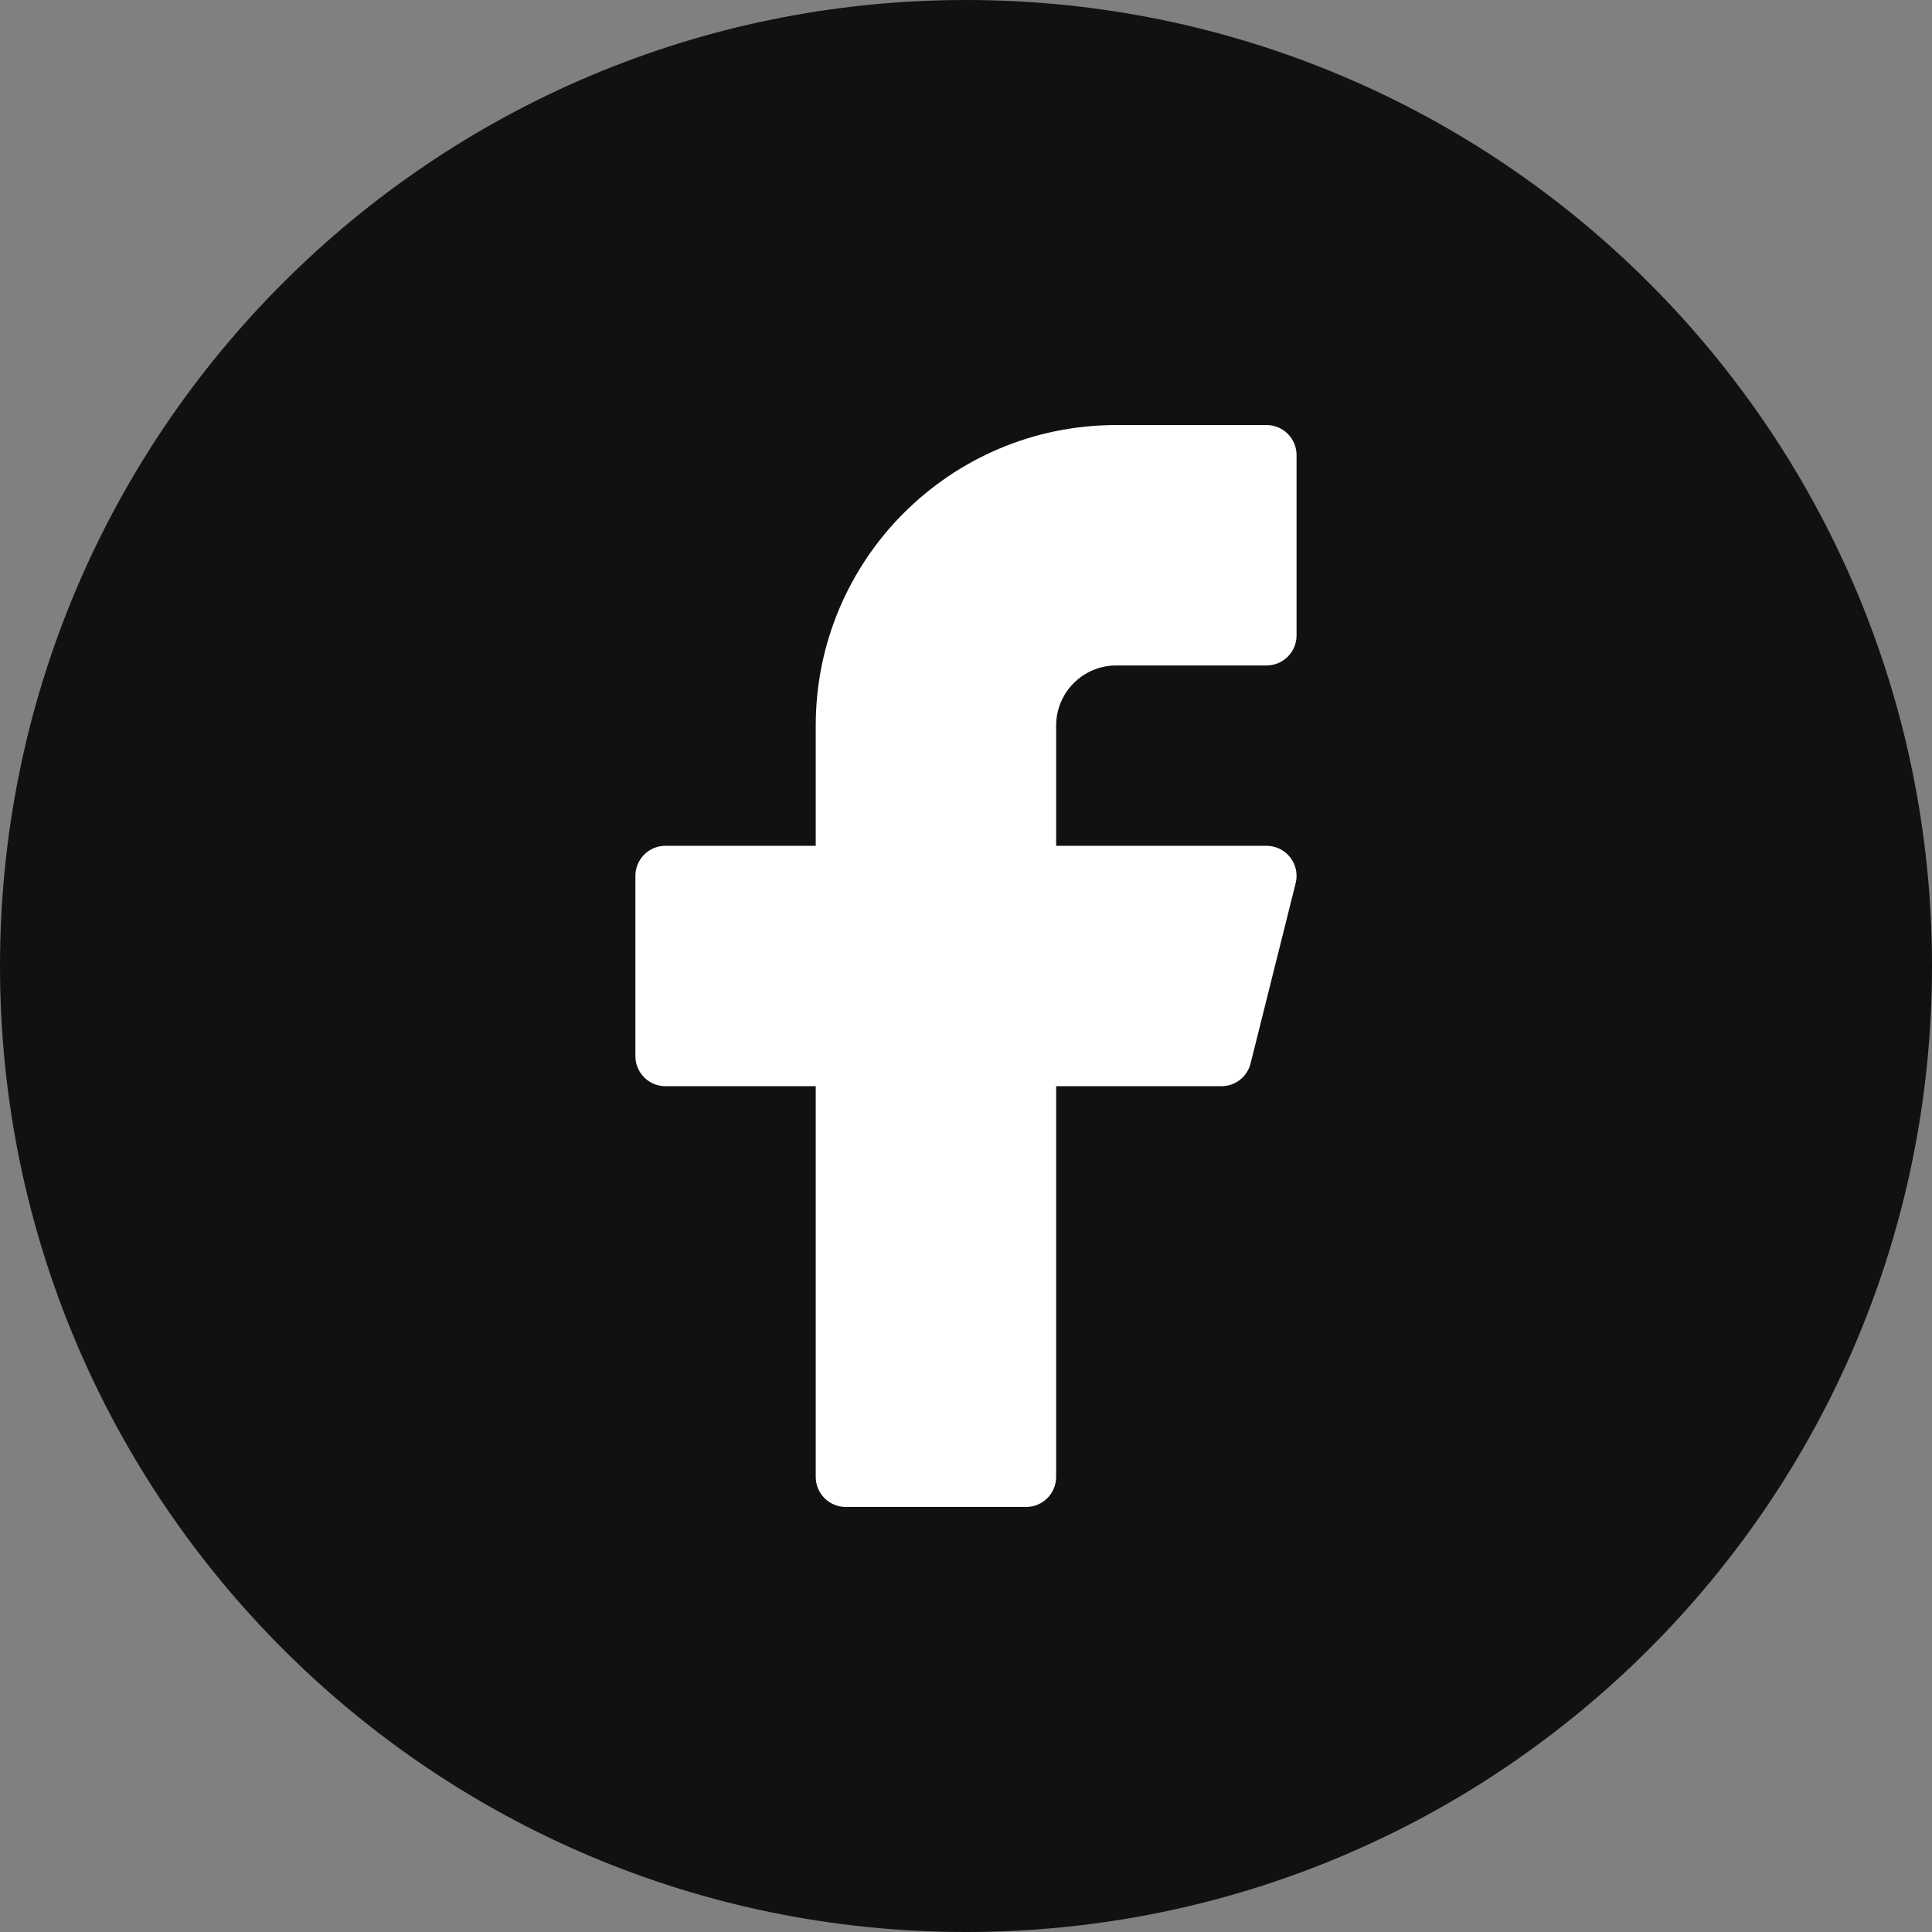 <svg width="50" height="50" viewBox="0 0 50 50" fill="none" xmlns="http://www.w3.org/2000/svg">
<rect x="0" y="0" width="50" height="50" fill="#808080" stroke="none"/>
<path d="M0 25C0 11.193 11.193 0 25 0C38.807 0 50 11.193 50 25C50 38.807 38.807 50 25 50C11.193 50 0 38.807 0 25Z" fill="#111111"/>
<path fill-rule="evenodd" clip-rule="evenodd" d="M27.333 28.111H31.611C31.968 28.111 32.279 27.868 32.365 27.522L33.532 22.855C33.59 22.623 33.538 22.377 33.39 22.188C33.243 21.999 33.017 21.889 32.777 21.889H27.333V18.778C27.333 17.919 28.03 17.222 28.889 17.222H32.778C33.207 17.222 33.555 16.874 33.555 16.444V11.778C33.555 11.348 33.207 11 32.778 11H28.889C24.593 11 21.111 14.482 21.111 18.778V21.889H17.222C16.793 21.889 16.444 22.237 16.444 22.667V27.333C16.444 27.763 16.793 28.111 17.222 28.111H21.111V38.222C21.111 38.652 21.459 39 21.889 39H26.555C26.985 39 27.333 38.652 27.333 38.222V28.111Z" fill="white"/>
</svg>
